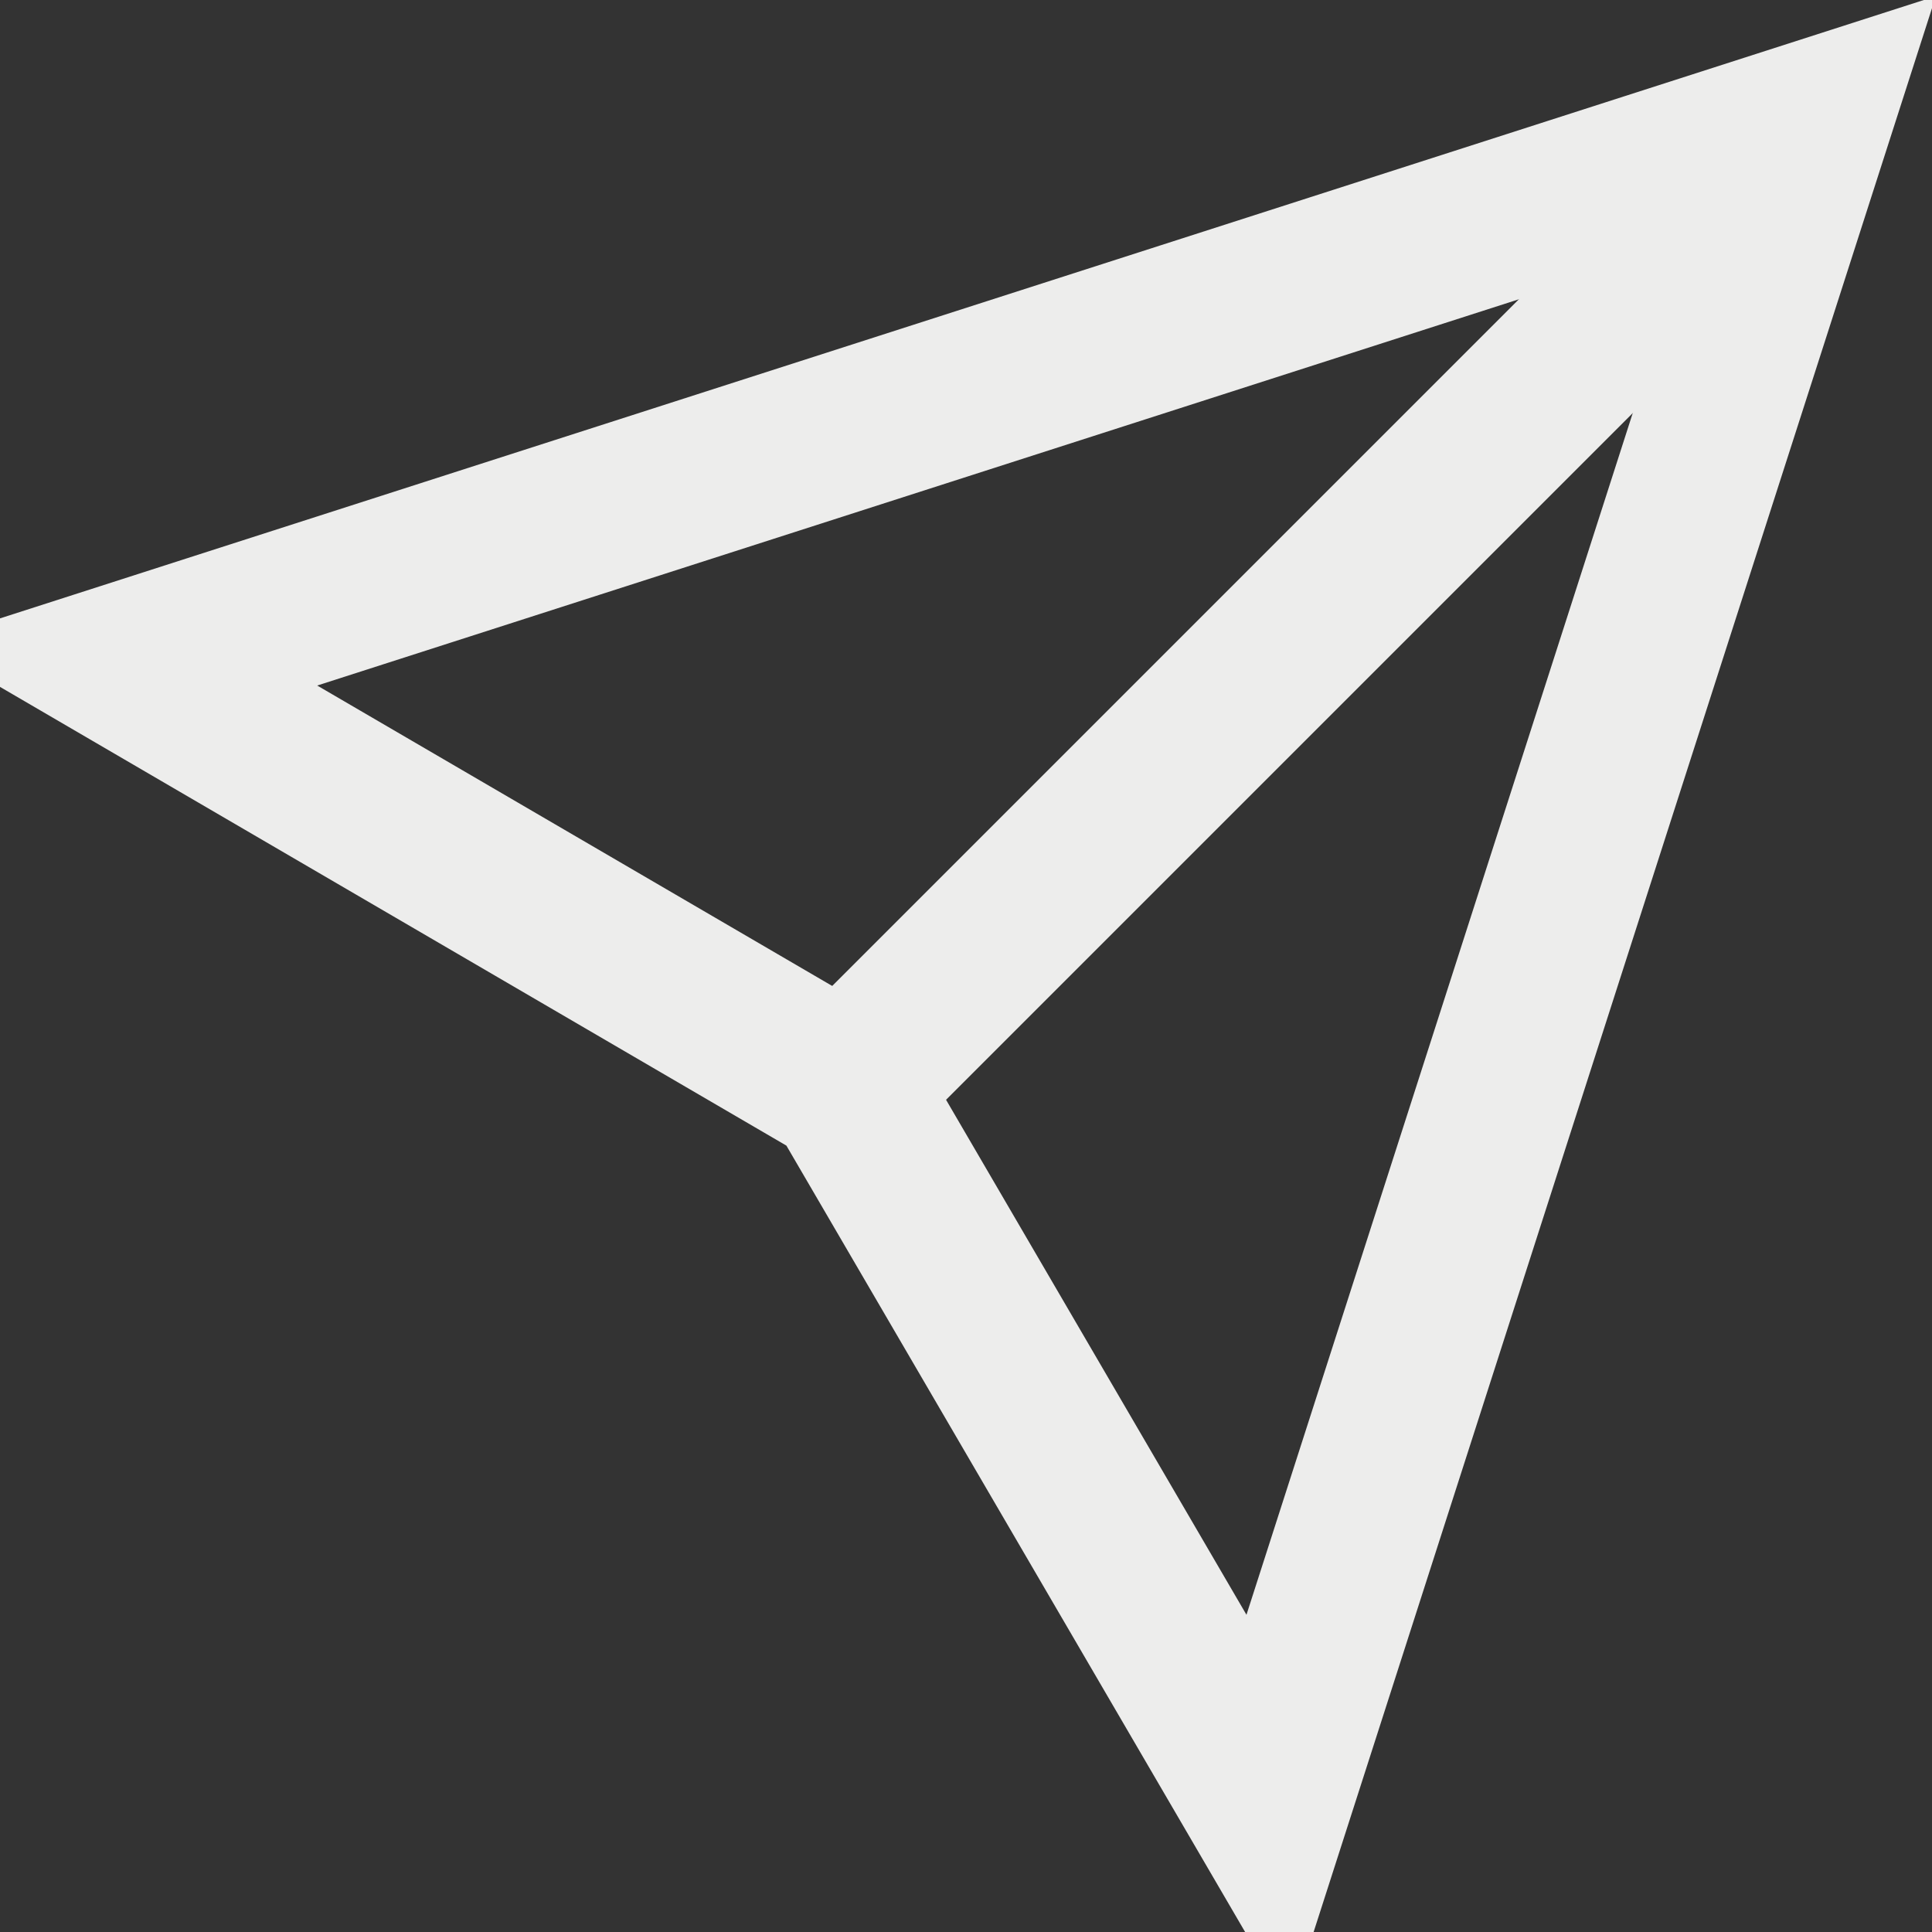 <svg width="24" height="24" viewBox="0 0 24 24" fill="none" xmlns="http://www.w3.org/2000/svg">
<rect x="0" y="0" width="24" height="24" fill="#333333" stroke="none"/>
<g clip-path="url(#clip0_145_438)">
<path d="M22.5 1.5L10.5 13.5" stroke="#EDEDEC" stroke-width="2" stroke-miterlimit="10"/>
<path d="M22.5 1.5L15.75 22.5L10.5 13.5L1.5 8.25L22.5 1.5Z" stroke="#EDEDEC" stroke-width="2" stroke-miterlimit="10" stroke-linecap="square"/>
</g>
<defs>
<clipPath id="clip0_145_438">
<rect width="24" height="24" fill="white"/>
</clipPath>
</defs>
</svg>

